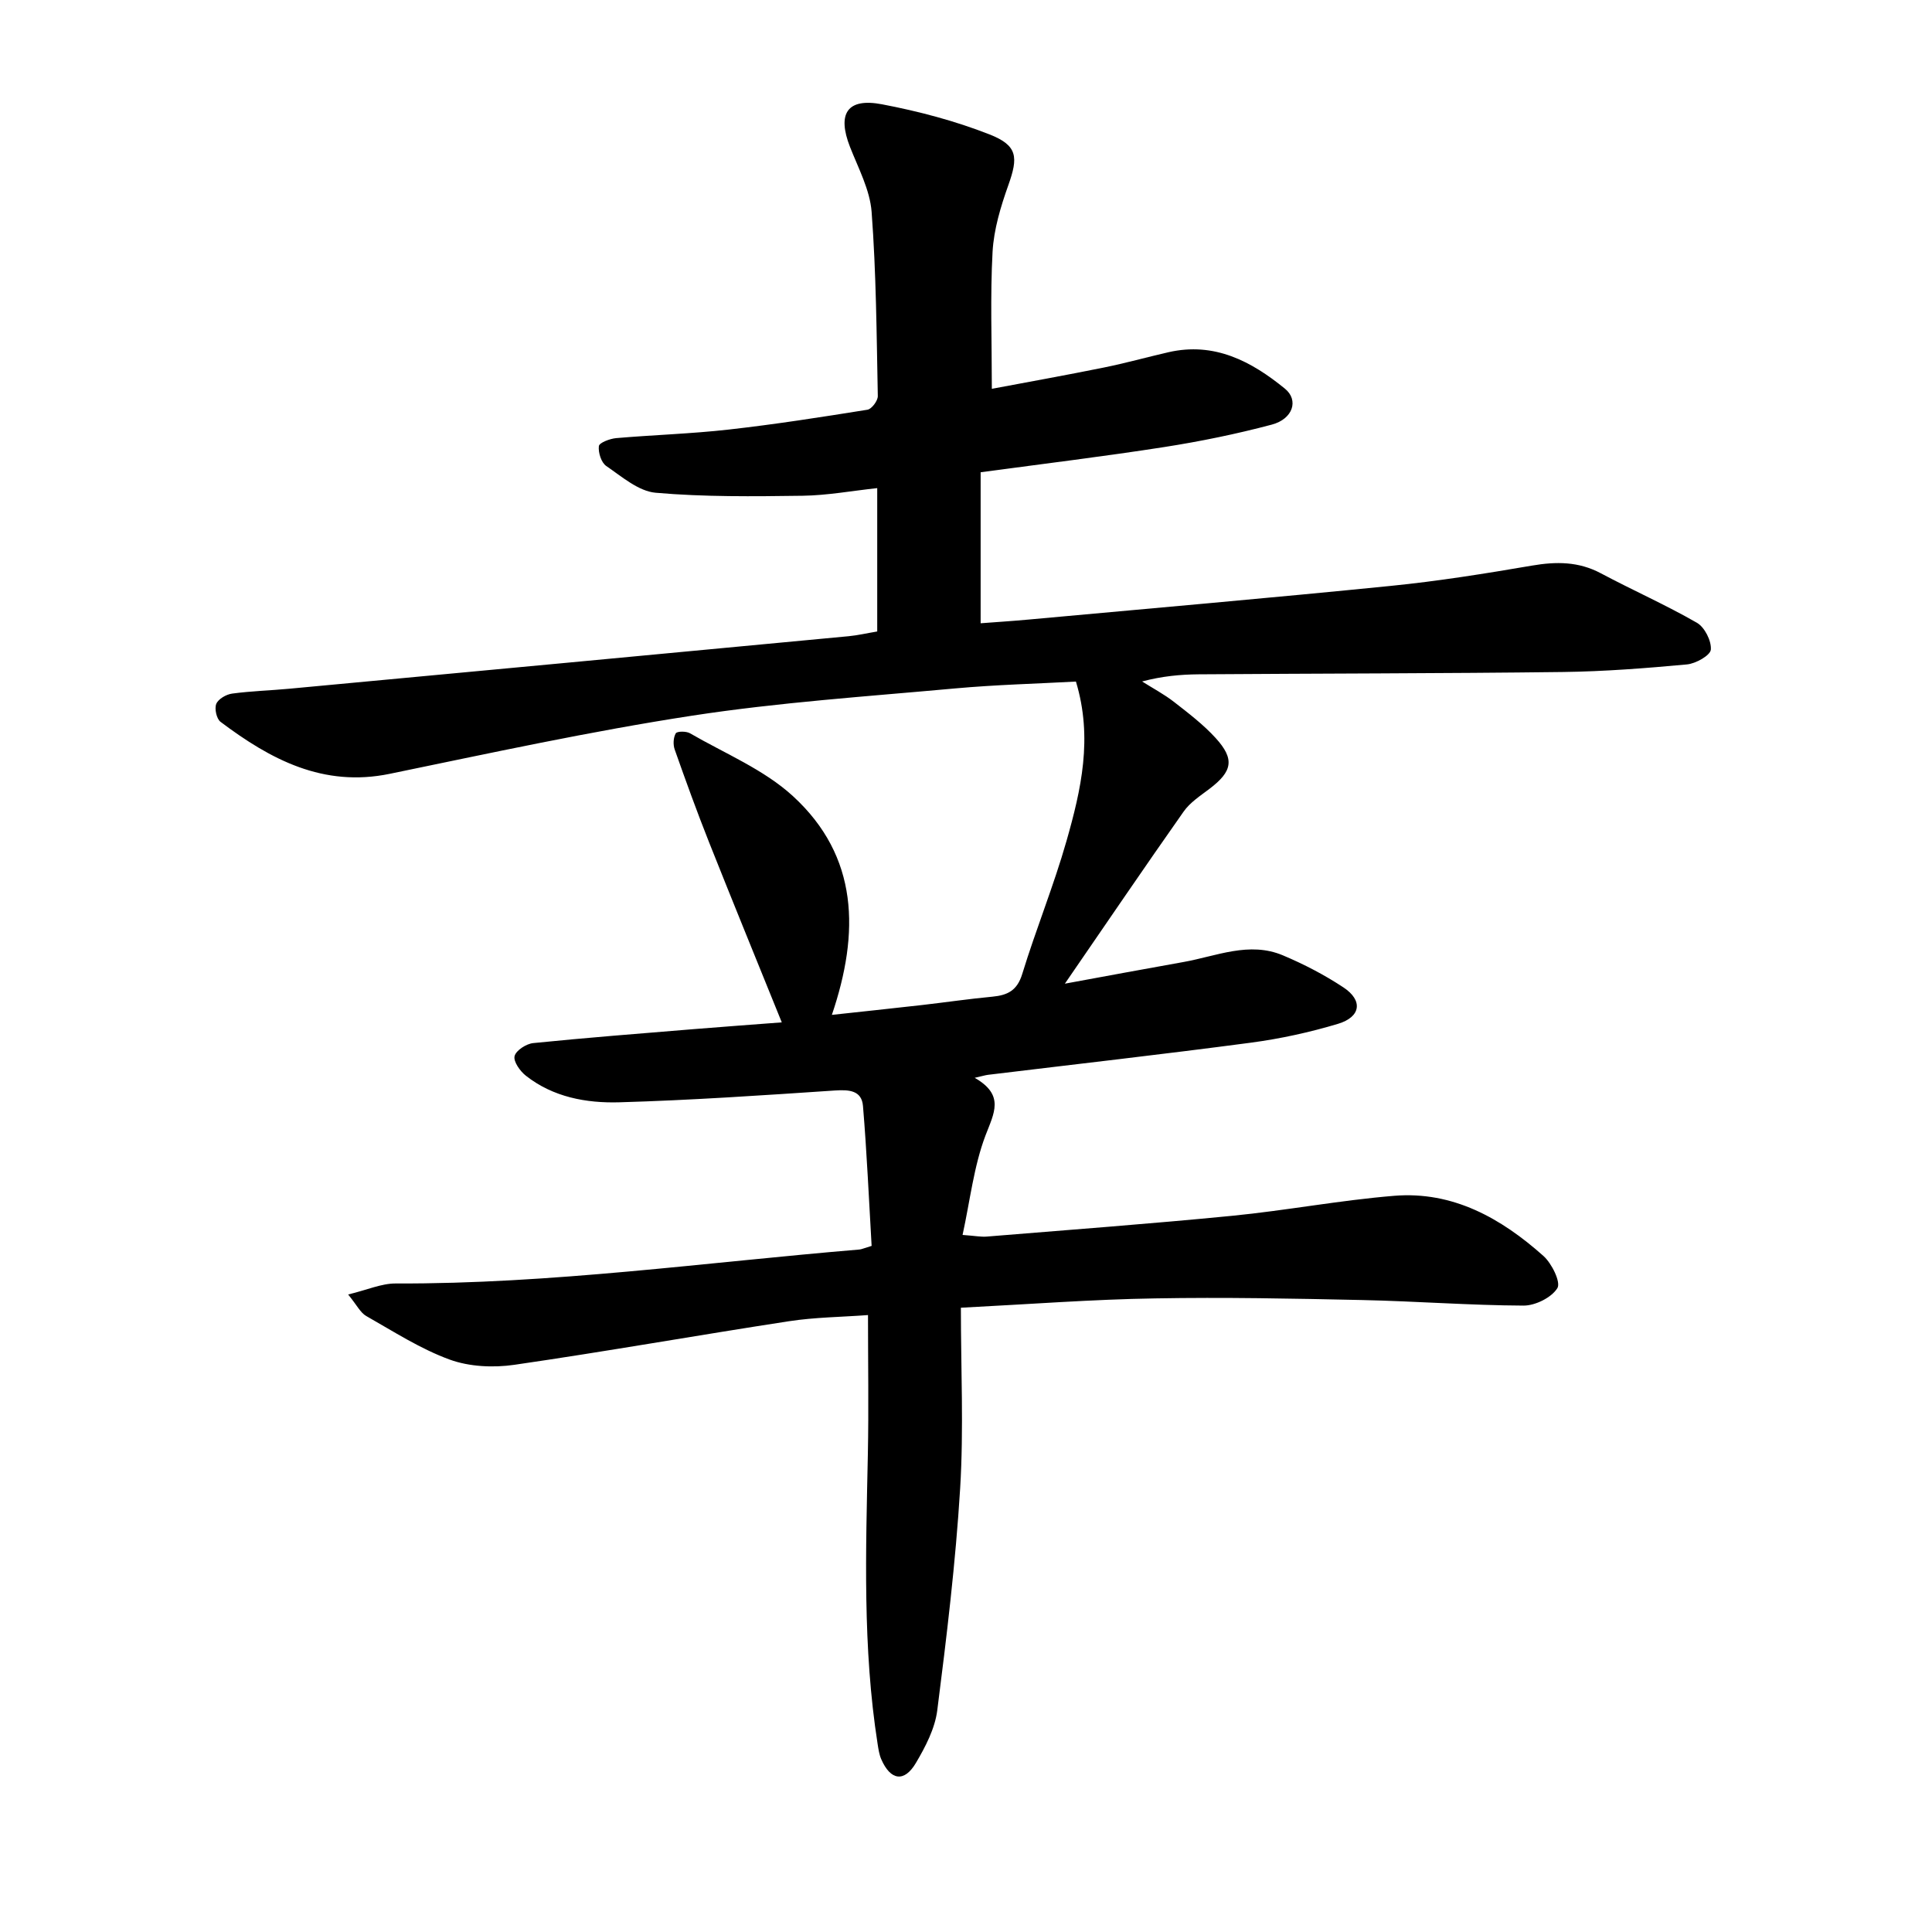 <svg enable-background="new 0 0 400 400" viewBox="0 0 400 400" xmlns="http://www.w3.org/2000/svg"><path d="m198.94 270.75c0 12.65.6 25.06-.15 37.39-.94 15.37-2.79 30.69-4.74 45.97-.48 3.78-2.45 7.56-4.44 10.92-2.4 4.04-5.23 3.59-7.14-.76-.44-.99-.6-2.13-.77-3.21-3.12-19.91-2.43-39.94-2.02-59.98.19-9.37.03-18.74.03-28.81-5.49.41-11 .45-16.4 1.28-18.96 2.91-37.85 6.27-56.83 9.02-4.35.63-9.3.4-13.37-1.08-6.06-2.21-11.62-5.81-17.28-9.02-1.22-.69-1.94-2.25-3.75-4.46 3.95-.95 6.89-2.29 9.83-2.28 32.19.12 64.04-4.36 96.02-7.03.45-.04.89-.26 2.53-.75-.56-9.5-.98-19.26-1.79-28.98-.27-3.18-2.81-3.39-5.74-3.2-14.9 1-29.81 2.02-44.73 2.45-6.82.19-13.68-1.06-19.33-5.51-1.2-.94-2.61-2.94-2.33-4.06.29-1.17 2.42-2.55 3.86-2.69 11.06-1.12 22.15-1.98 33.23-2.89 6.12-.5 12.25-.94 18.23-1.4-5.12-12.65-10.15-24.94-15.05-37.27-2.52-6.35-4.85-12.78-7.12-19.22-.36-1.01-.29-2.47.22-3.35.26-.45 2.17-.47 2.95-.01 7.21 4.18 15.29 7.49 21.31 13.01 13.62 12.5 13.83 28.27 8.06 45.29 6.19-.67 12.4-1.33 18.59-2.03 4.89-.56 9.76-1.28 14.66-1.74 3.12-.3 5.11-1.26 6.16-4.69 2.84-9.27 6.53-18.28 9.18-27.59 3-10.54 5.48-21.27 1.94-32.96-8 .44-16.53.65-25.01 1.42-18.19 1.66-36.47 2.88-54.5 5.65-20.97 3.22-41.75 7.74-62.55 12.03-13.79 2.85-24.69-2.97-35.04-10.76-.83-.62-1.29-2.74-.88-3.73.43-1.02 2.07-1.96 3.29-2.12 3.93-.53 7.92-.64 11.87-1.01 38.59-3.6 77.18-7.22 115.77-10.87 1.89-.18 3.75-.62 5.91-.98 0-9.67 0-19.31 0-29.68-5.23.56-10.34 1.51-15.46 1.58-10.14.14-20.32.26-30.4-.62-3.57-.31-7.02-3.34-10.24-5.54-1.04-.71-1.69-2.79-1.53-4.12.08-.7 2.27-1.53 3.56-1.65 7.76-.67 15.56-.9 23.29-1.77 9.62-1.08 19.19-2.58 28.75-4.11.88-.14 2.17-1.86 2.15-2.83-.25-12.71-.33-25.45-1.28-38.12-.35-4.58-2.75-9.05-4.48-13.47-2.69-6.88-.59-10.19 6.61-8.82 7.56 1.44 15.13 3.43 22.28 6.24 5.87 2.3 5.95 4.74 3.89 10.52-1.58 4.44-3 9.14-3.26 13.79-.5 9.18-.15 18.4-.15 28.36 7.5-1.41 15.35-2.82 23.16-4.4 4.5-.91 8.94-2.15 13.42-3.18 9.49-2.17 17.14 1.87 24.1 7.55 2.91 2.37 1.67 6.27-2.71 7.44-7.33 1.95-14.81 3.48-22.3 4.65-12.38 1.93-24.84 3.44-37.99 5.22v31.26c3.1-.24 6.53-.45 9.96-.77 25-2.29 50.01-4.46 74.98-6.97 9.78-.98 19.52-2.54 29.22-4.2 5.02-.86 9.66-.86 14.28 1.61 6.57 3.5 13.41 6.52 19.86 10.23 1.6.92 3.03 3.75 2.88 5.56-.1 1.19-3.11 2.89-4.93 3.06-8.53.79-17.11 1.46-25.67 1.57-25.14.31-50.29.3-75.43.48-3.79.03-7.58.38-11.72 1.48 2.21 1.4 4.54 2.63 6.6 4.23 2.99 2.33 6.06 4.67 8.6 7.45 4.03 4.41 3.52 6.94-1.29 10.58-1.89 1.43-4 2.8-5.32 4.69-8.12 11.53-16.04 23.21-24.58 35.62 8.61-1.58 16.59-3.07 24.58-4.49 6.8-1.21 13.58-4.31 20.55-1.38 4.35 1.83 8.61 4.04 12.54 6.64 4.08 2.69 3.63 6.11-1.11 7.54-5.89 1.77-11.99 3.1-18.09 3.91-18.1 2.4-36.25 4.45-54.38 6.65-.57.07-1.12.25-2.76.62 6.27 3.59 4 7.3 2.23 11.95-2.41 6.37-3.17 13.36-4.74 20.58 2.6.19 3.82.44 5.02.34 16.93-1.39 33.87-2.64 50.77-4.3 11.21-1.1 22.33-3.22 33.55-4.14 12.17-1 22.16 4.64 30.92 12.45 1.73 1.55 3.64 5.44 2.89 6.66-1.21 1.96-4.57 3.63-7.01 3.62-11.12-.05-22.24-.91-33.37-1.15-14.31-.31-28.63-.6-42.94-.34-12.89.2-25.72 1.19-40.18 1.93z"/></svg>